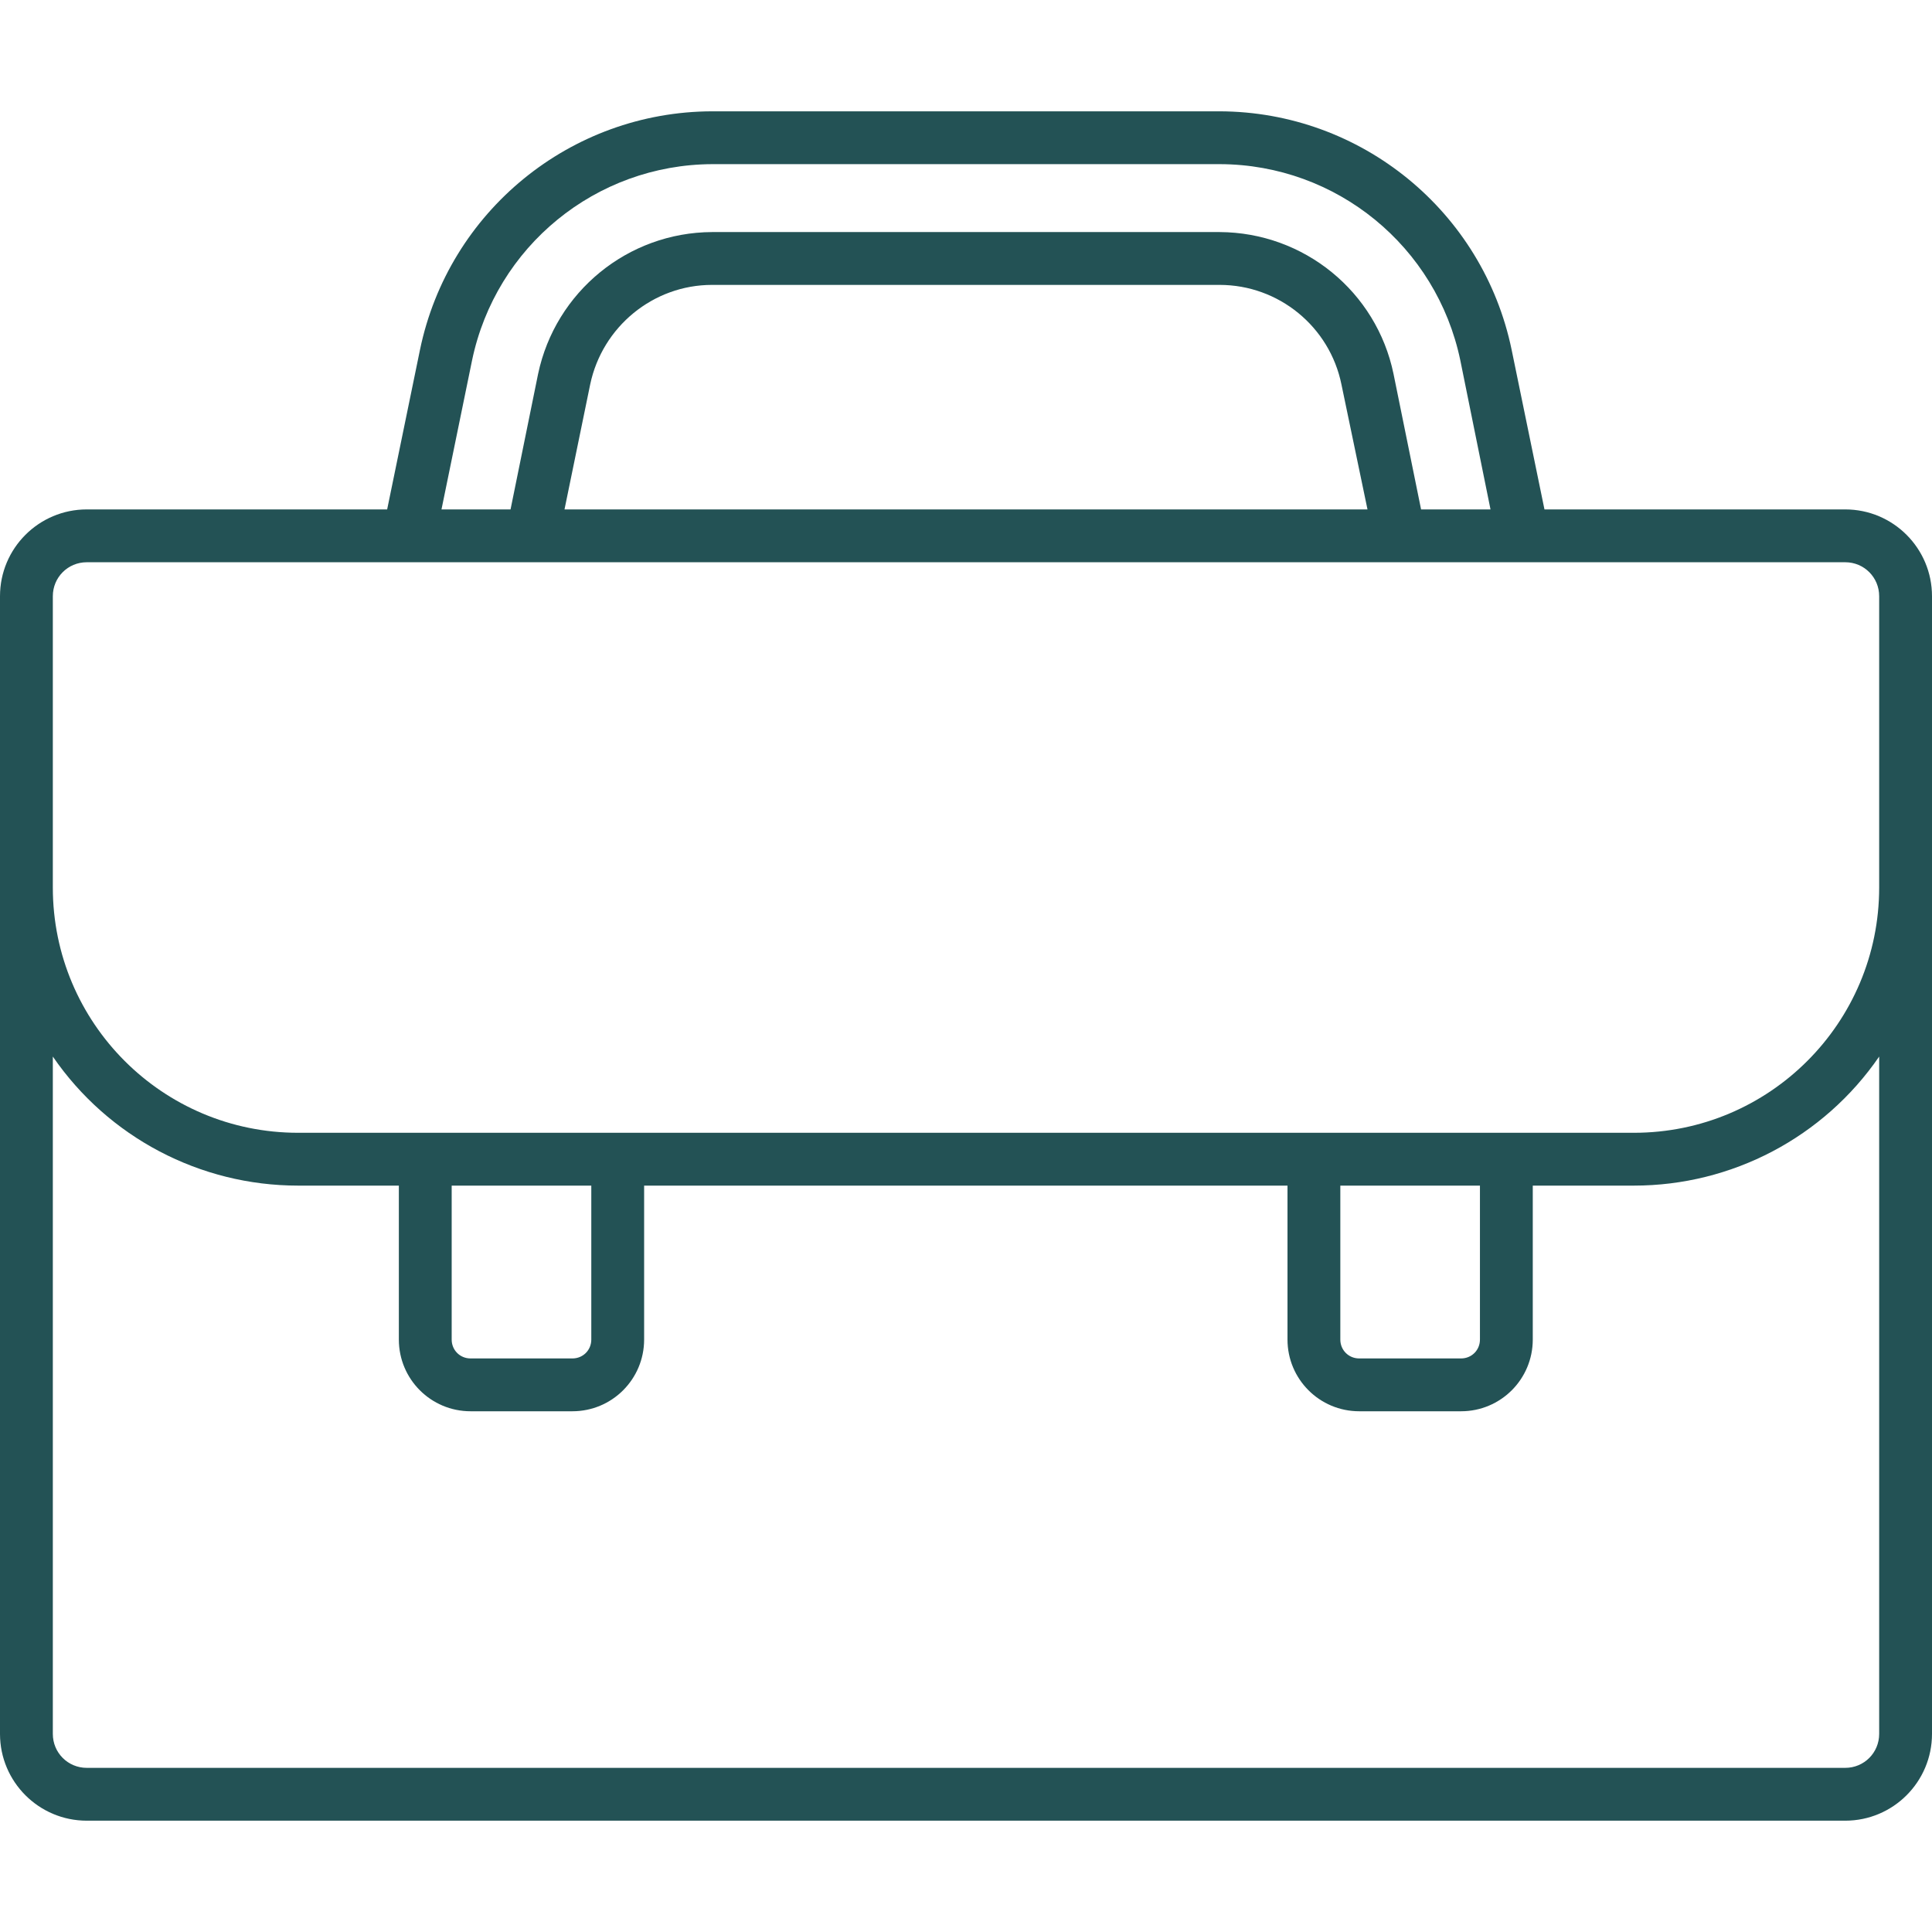 <?xml version="1.0" encoding="utf-8"?>
<!-- Generator: Adobe Illustrator 26.3.1, SVG Export Plug-In . SVG Version: 6.00 Build 0)  -->
<svg version="1.1" id="Layer_1" xmlns="http://www.w3.org/2000/svg" xmlns:xlink="http://www.w3.org/1999/xlink" x="0px" y="0px"
	 viewBox="0 0 512 512" style="enable-background:new 0 0 512 512;" xml:space="preserve">
<style type="text/css">
	.st0{fill:#235255;}
</style>
<path class="st0" d="M489,135h-79.7l-8.7-42.3C393,56,360.7,29.6,323.2,29.5H188.7c-37.5,0.1-69.8,26.5-77.4,63.2l-8.7,42.3H23
	c-12.7,0-23,10.3-23,23v301.5c0,12.7,10.3,23,23,23h466c12.7,0,23-10.3,23-23V158C512,145.3,501.7,135,489,135z M125.1,95.5
	c6.3-30.2,32.8-51.9,63.7-52h134.5c30.9,0.1,57.4,21.8,63.7,52l8,39.5h-18.4l-7.3-35.9c-4.5-21.8-23.7-37.5-46.1-37.6H188.7
	c-22.3,0.1-41.5,15.8-46.1,37.6l-7.3,35.9H117L125.1,95.5z M362.4,135H149.6l6.8-33.1c3.2-15.3,16.7-26.4,32.3-26.4h134.5
	c15.7,0,29.2,11.1,32.3,26.4L362.4,135z M14,158c0-5,4-9,9-9h466c5,0,9,4,9,9v77.2c0,35.9-29.1,65-65,65H79c-35.9,0-65-29.1-65-65
	V158z M355.2,314.2h37V355c0,2.8-2.2,5-5,5h-27c-2.8,0-5-2.2-5-5V314.2z M119.7,314.2h37V355c0,2.8-2.2,5-5,5h-27c-2.8,0-5-2.2-5-5
	V314.2z M498,459.5c0,5-4,9-9,9H23c-5,0-9-4-9-9V280c14.7,21.4,39,34.2,65,34.2h26.7V355c0,10.5,8.5,19,19,19h27
	c10.5,0,19-8.5,19-19v-40.8h170.5V355c0,10.5,8.5,19,19,19h27c10.5,0,19-8.5,19-19v-40.8H433c26,0,50.3-12.8,65-34.2V459.5z"/>
</svg>
